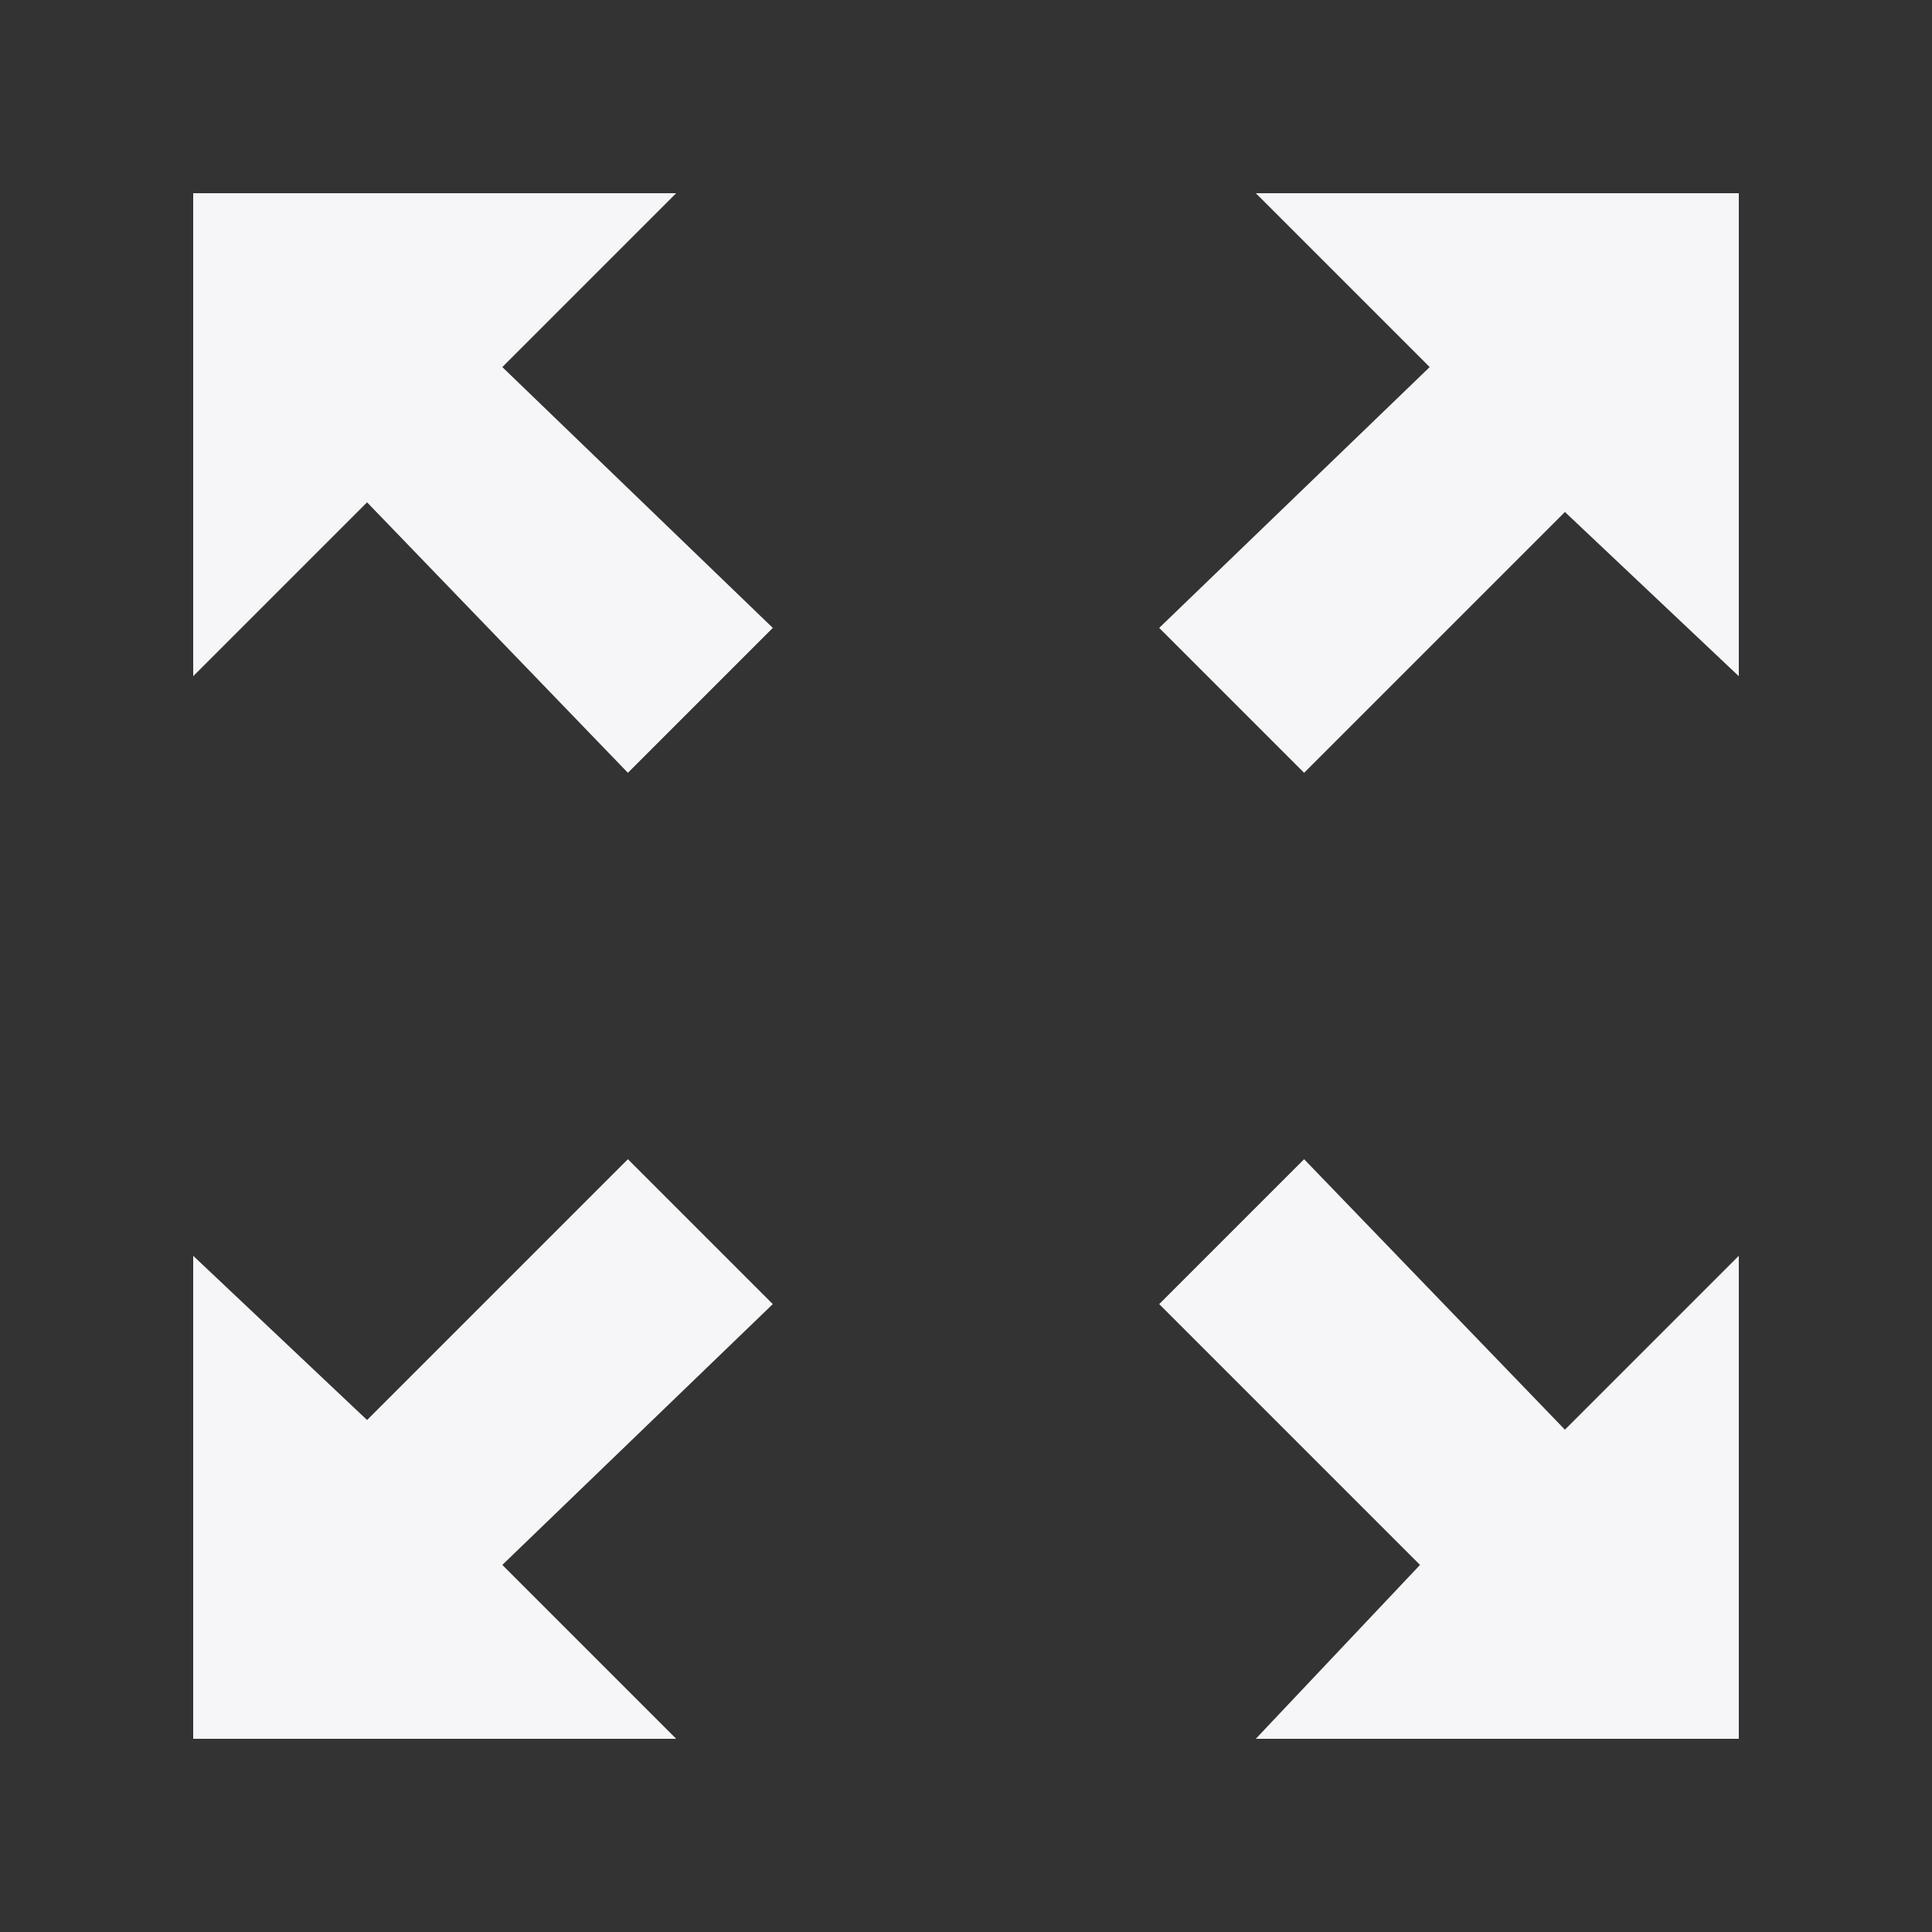 <svg viewBox="0 0 20 20" xmlns="http://www.w3.org/2000/svg" fill="#000000"><rect x="0" y="0" width="20" height="20" fill="#333333" stroke="none"/><g id="SVGRepo_bgCarrier" stroke-width="0"></g><g id="SVGRepo_tracerCarrier" stroke-linecap="round" stroke-linejoin="round"></g><g id="SVGRepo_iconCarrier"> <rect x="0" fill="none" width="20" height="20"></rect> <g> <path fill="#f6f5f7" d="M7 2H2v5l1.8-1.8L6.5 8 8 6.5 5.2 3.8 7 2zm6 0l1.8 1.8L12 6.5 13.5 8l2.7-2.7L18 7V2h-5zm.5 10L12 13.5l2.7 2.7L13 18h5v-5l-1.8 1.8-2.7-2.8zm-7 0l-2.7 2.7L2 13v5h5l-1.8-1.8L8 13.5 6.5 12z"></path> </g> </g></svg>

